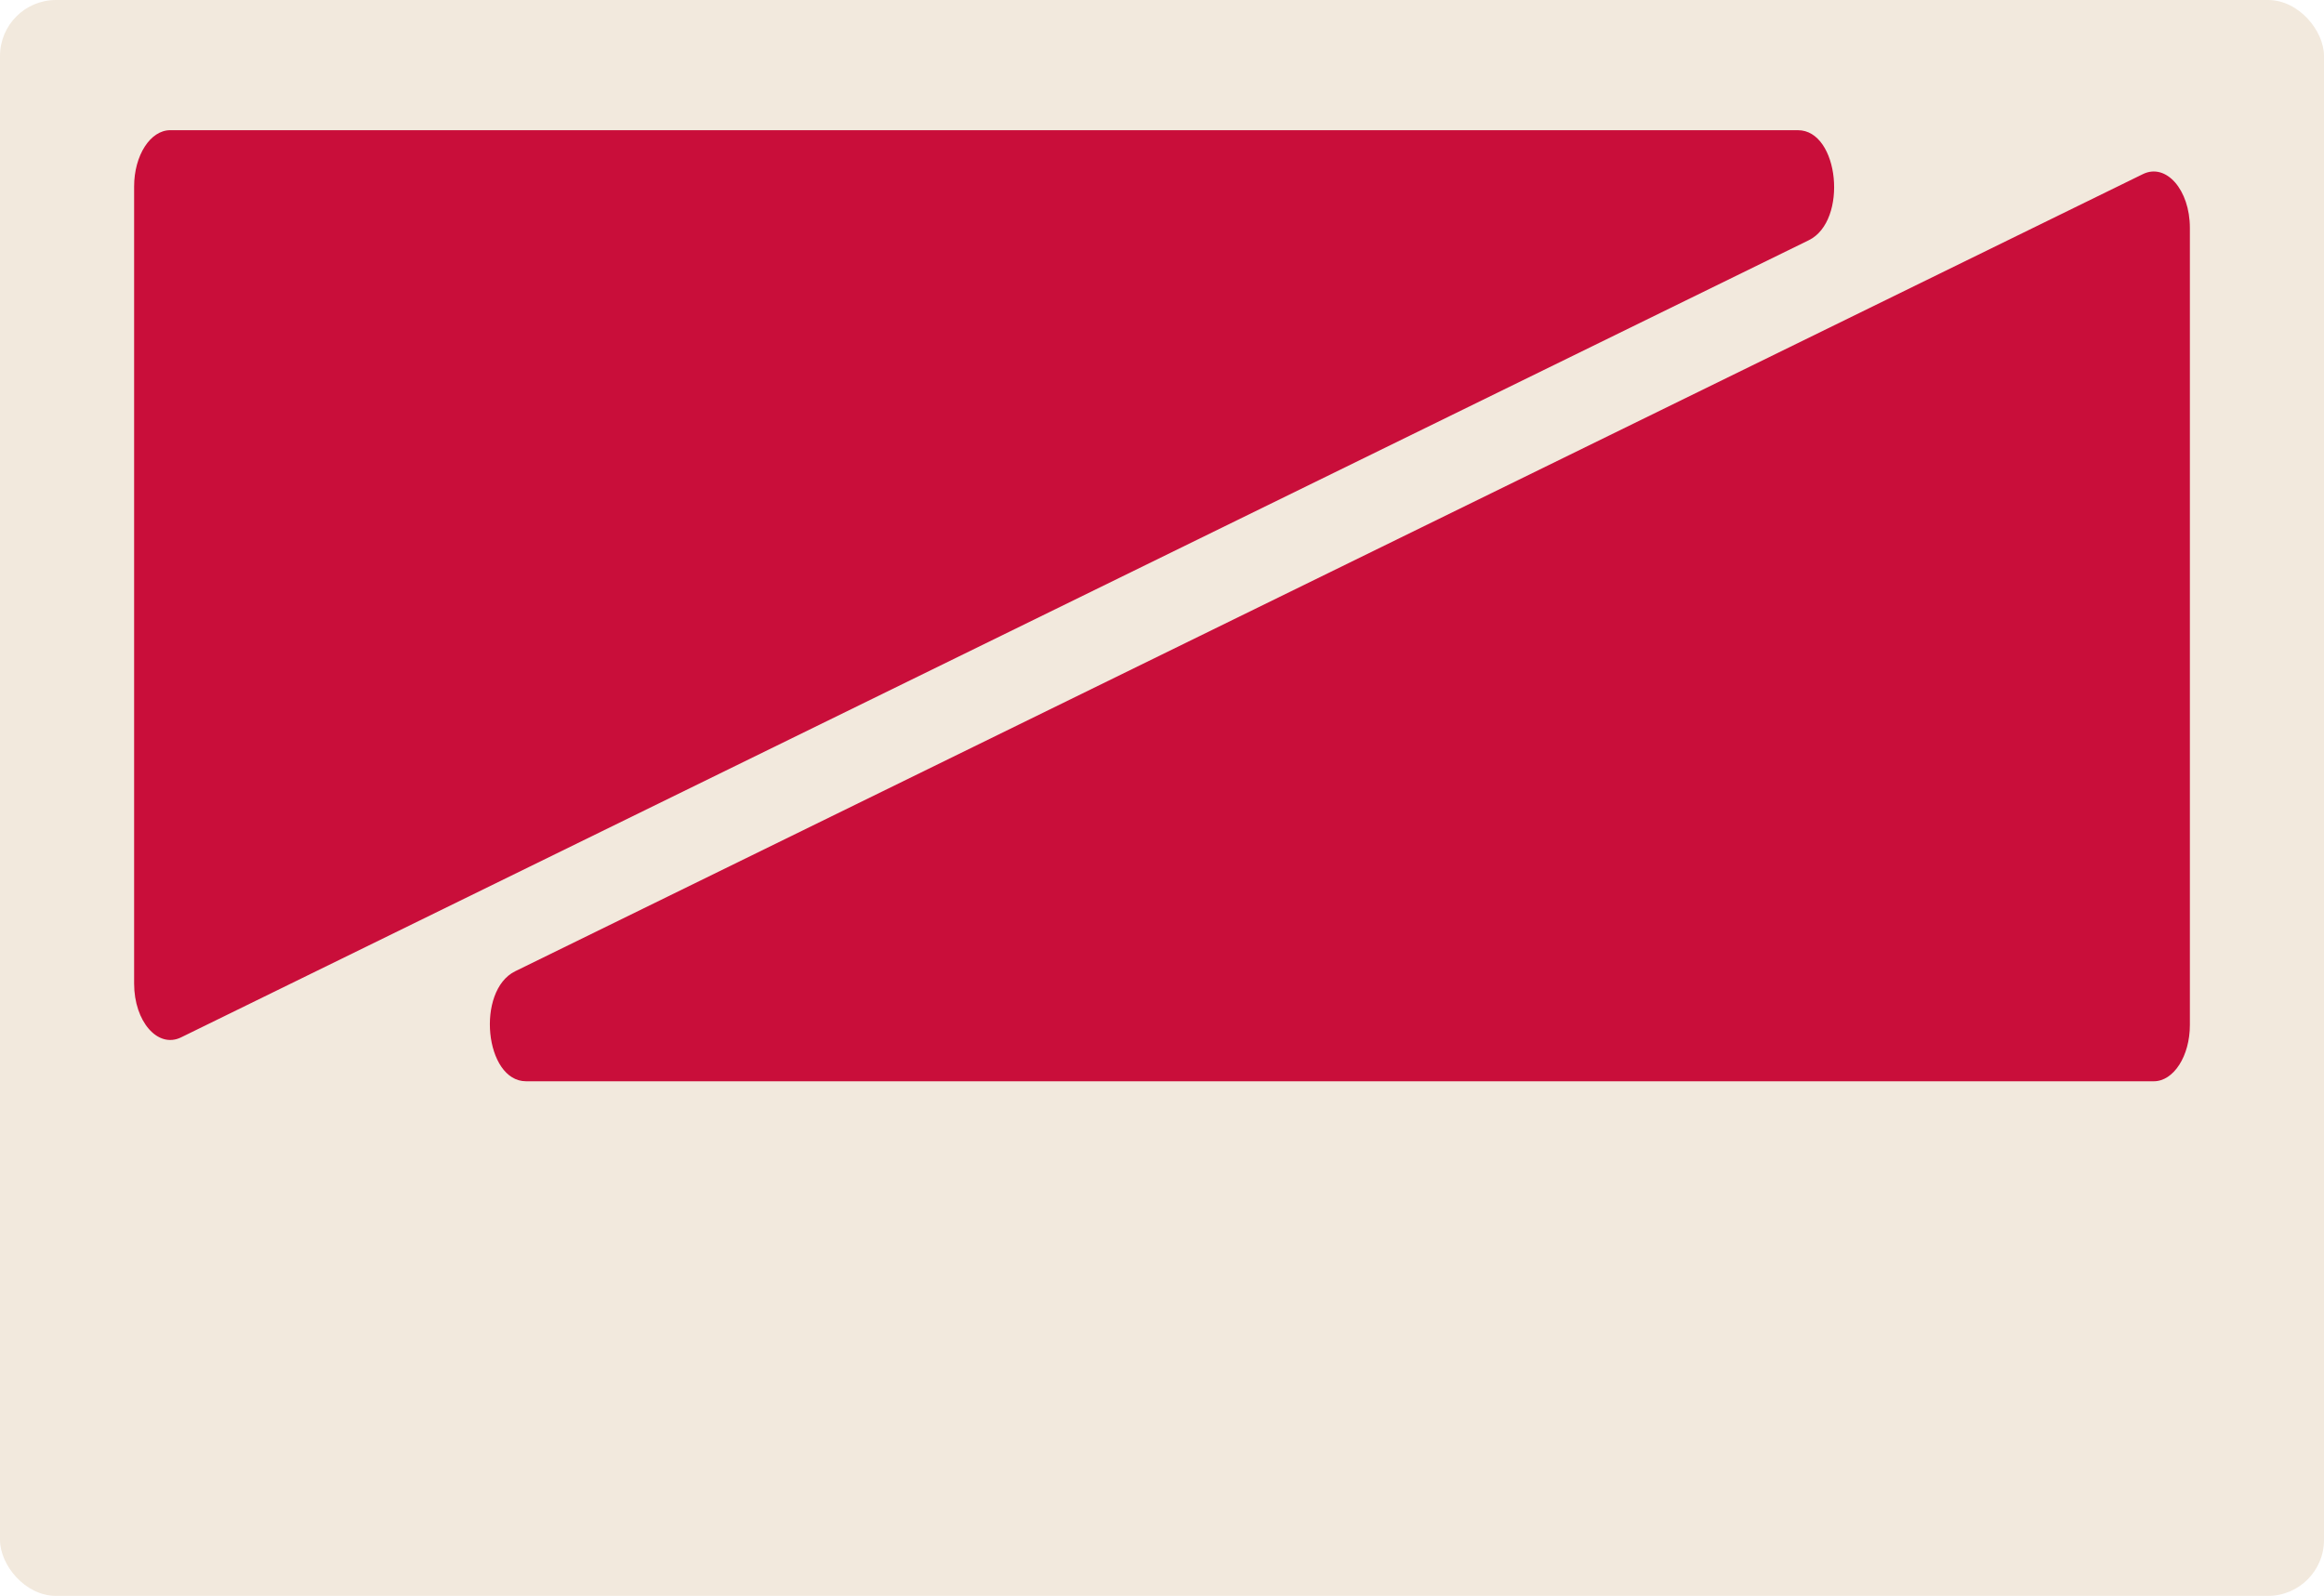<?xml version="1.0" encoding="UTF-8"?> <svg xmlns="http://www.w3.org/2000/svg" id="Layer_2" data-name="Layer 2" viewBox="0 0 83 57"><defs><style> .cls-1 { fill: #f2e9dd; } .cls-2 { fill: #c90e3a; } </style></defs><g id="_прямоугольники" data-name="прямоугольники"><rect class="cls-1" width="83" height="57" rx="2" ry="2"></rect></g><g id="_формы" data-name="формы"><path class="cls-2" d="m64.21,4.65H6.08c-.71,0-1.29.9-1.29,2.01v28.47c0,1.36.85,2.33,1.68,1.92l58.13-28.47c1.41-.69,1.09-3.93-.39-3.93Zm12.32,1.57l-58.13,28.47c-1.41.69-1.09,3.93.39,3.93h58.13c.71,0,1.29-.9,1.29-2.01V8.14c0-1.36-.85-2.33-1.68-1.92Z"></path></g></svg> 